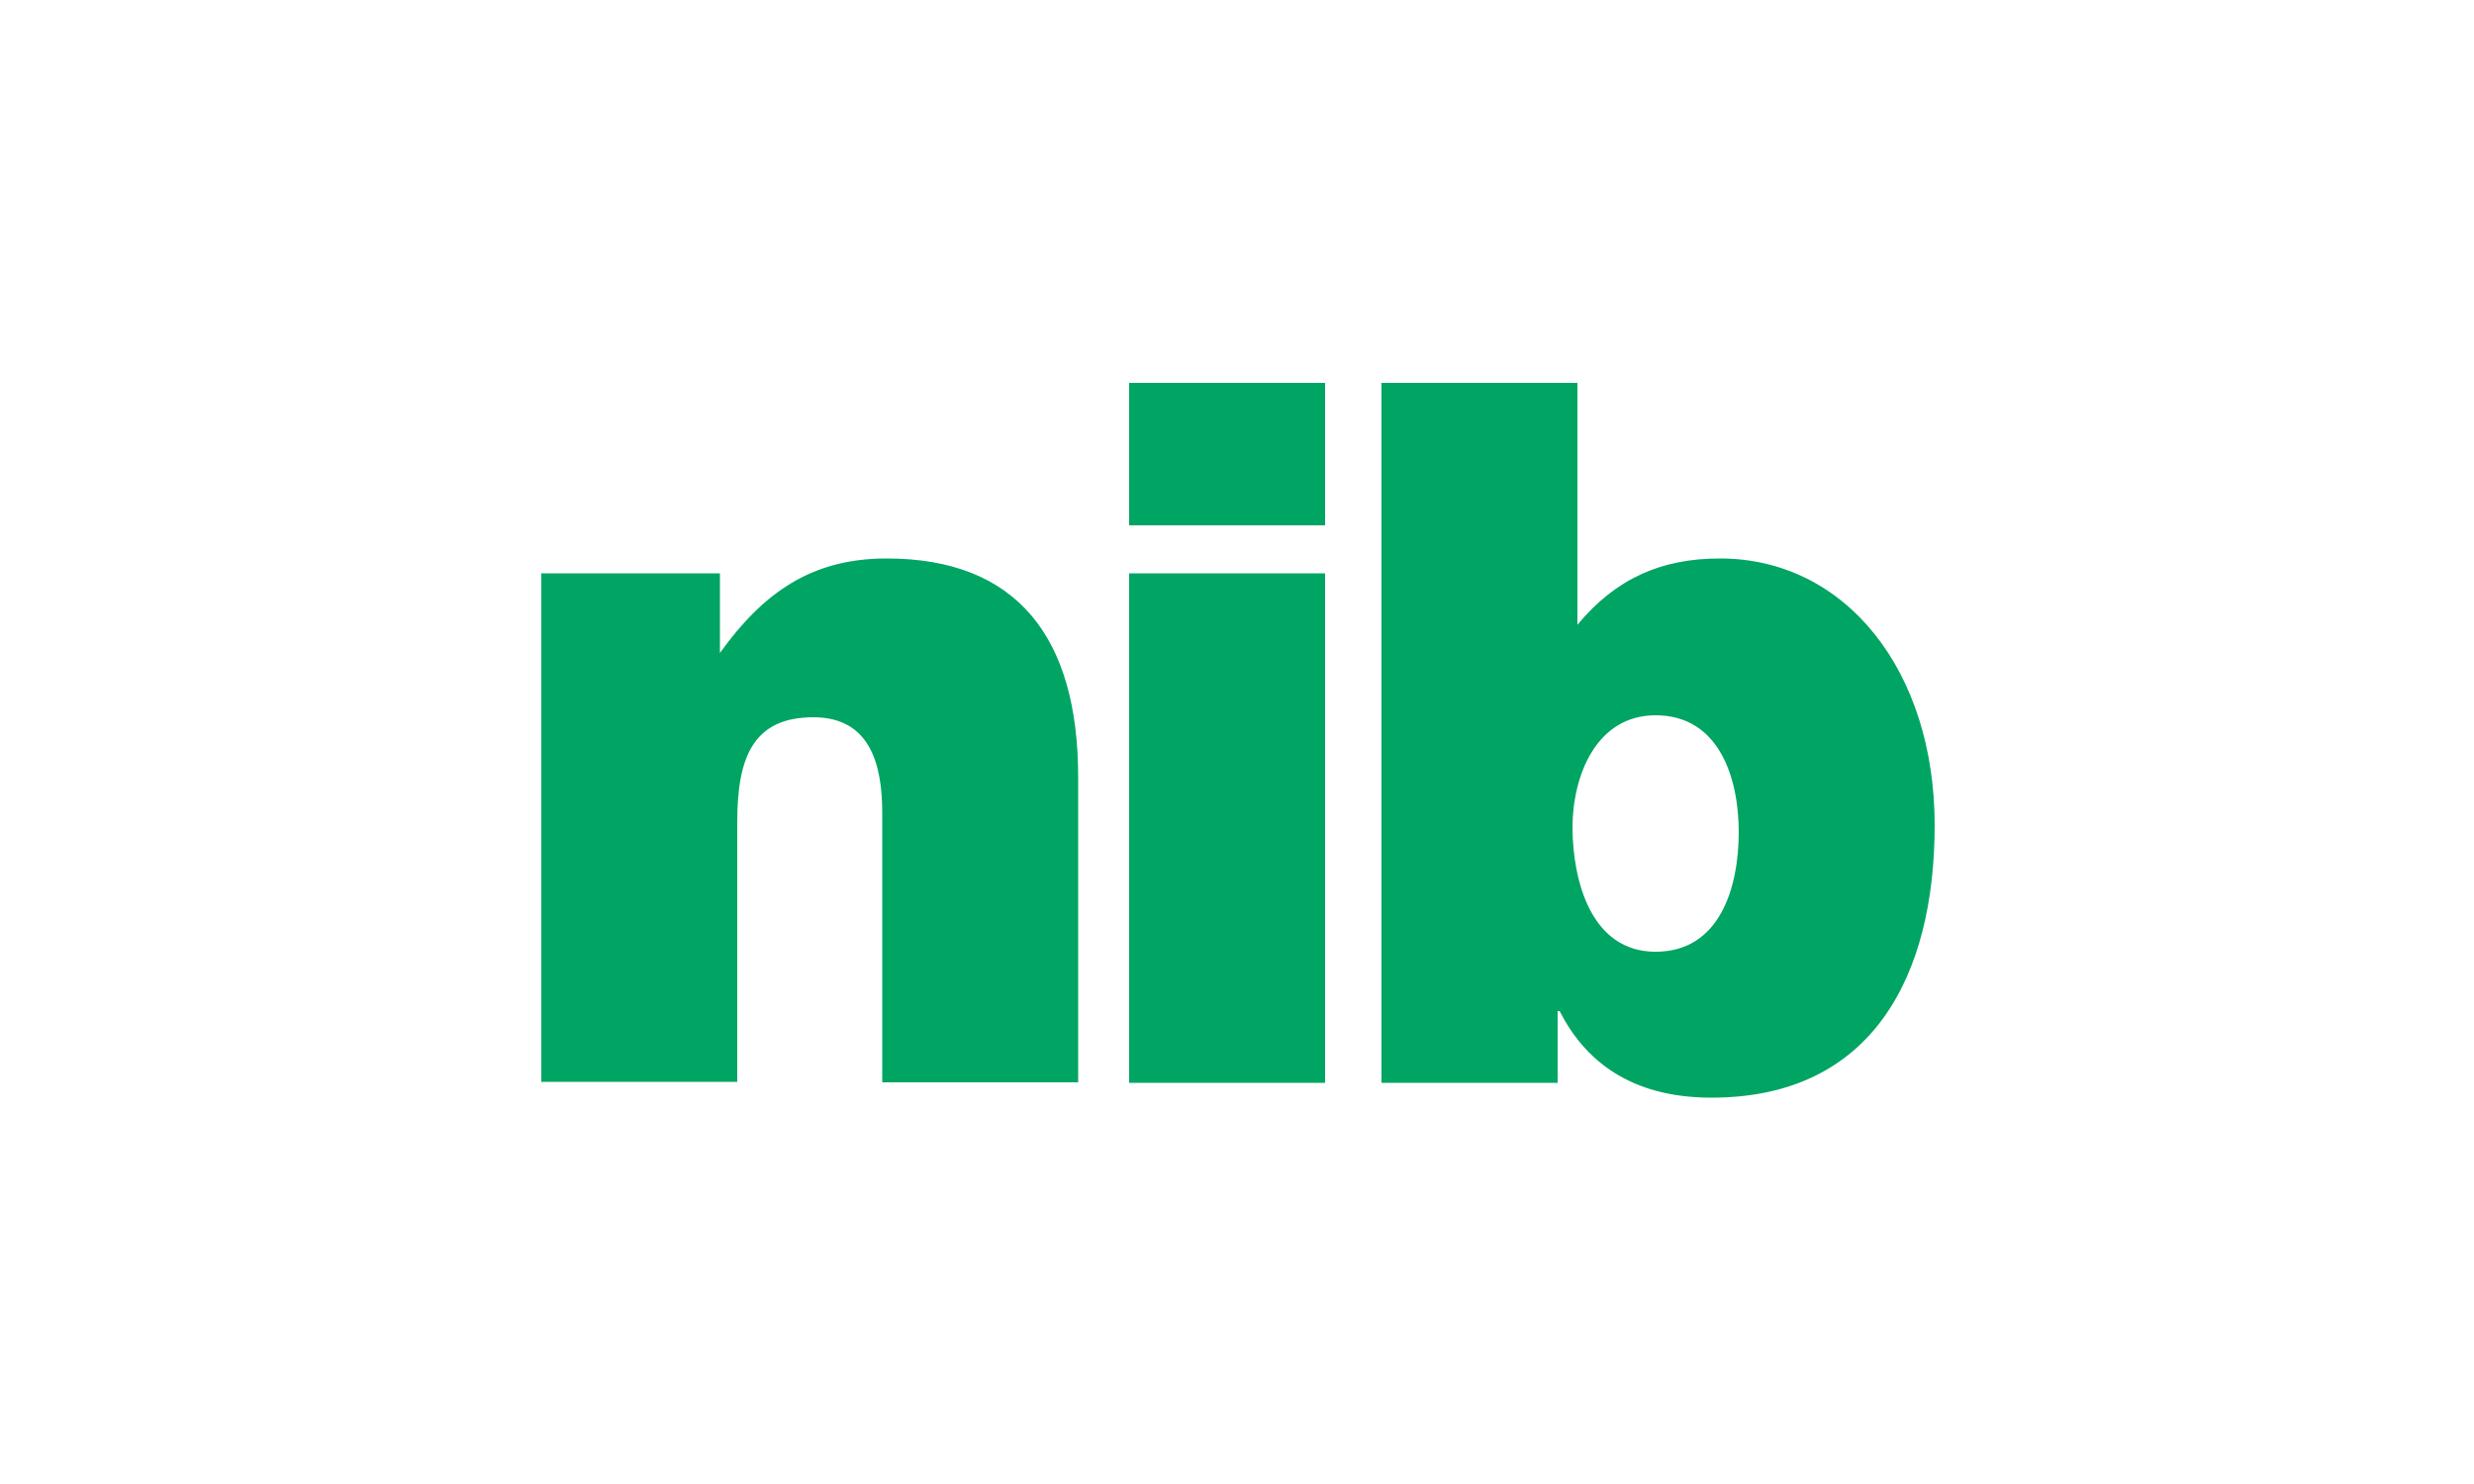 <?xml version="1.0" encoding="utf-8"?>
<!-- Generator: Adobe Illustrator 25.2.0, SVG Export Plug-In . SVG Version: 6.00 Build 0)  -->
<svg version="1.1" id="Health_Funds" xmlns="http://www.w3.org/2000/svg" xmlns:xlink="http://www.w3.org/1999/xlink" x="0px"
	 y="0px" viewBox="0 0 500 300" style="enable-background:new 0 0 500 300;" xml:space="preserve">
<style type="text/css">
	.st0{fill:#00A563;}
</style>
<g id="NIB">
	<path class="st0" d="M109.3,115.9h36.2V132c8.9-12.4,18.7-19.1,33.7-19.1c26.3,0,38.7,15.9,38.7,44.2v61.7h-39.6v-54.5
		c0-10.2-2.7-19.3-13.9-19.3c-12.2,0-15.4,8.1-15.4,21.2v52.5h-39.6V115.9z M228.2,106.2h39.6V77.4h-39.6V106.2z M228.2,218.9h39.6
		v-103h-39.6V218.9z M318.8,126.3c7.8-9.4,17-13.4,28.8-13.4c25.5,0,43.4,22.8,43.4,53.9c0,30.5-12.6,55.1-45.1,55.1
		c-16.6,0-25.7-7.7-30.7-17.5h-0.4v14.5h-35.6V77.4h39.6V126.3z M334.6,192.4c13,0,16.8-13,16.8-24.2c0-11-4-23.6-16.8-23.6
		c-12,0-16.8,12.2-16.8,22.8C317.9,178.4,321.7,192.4,334.6,192.4"/>
</g>
</svg>
